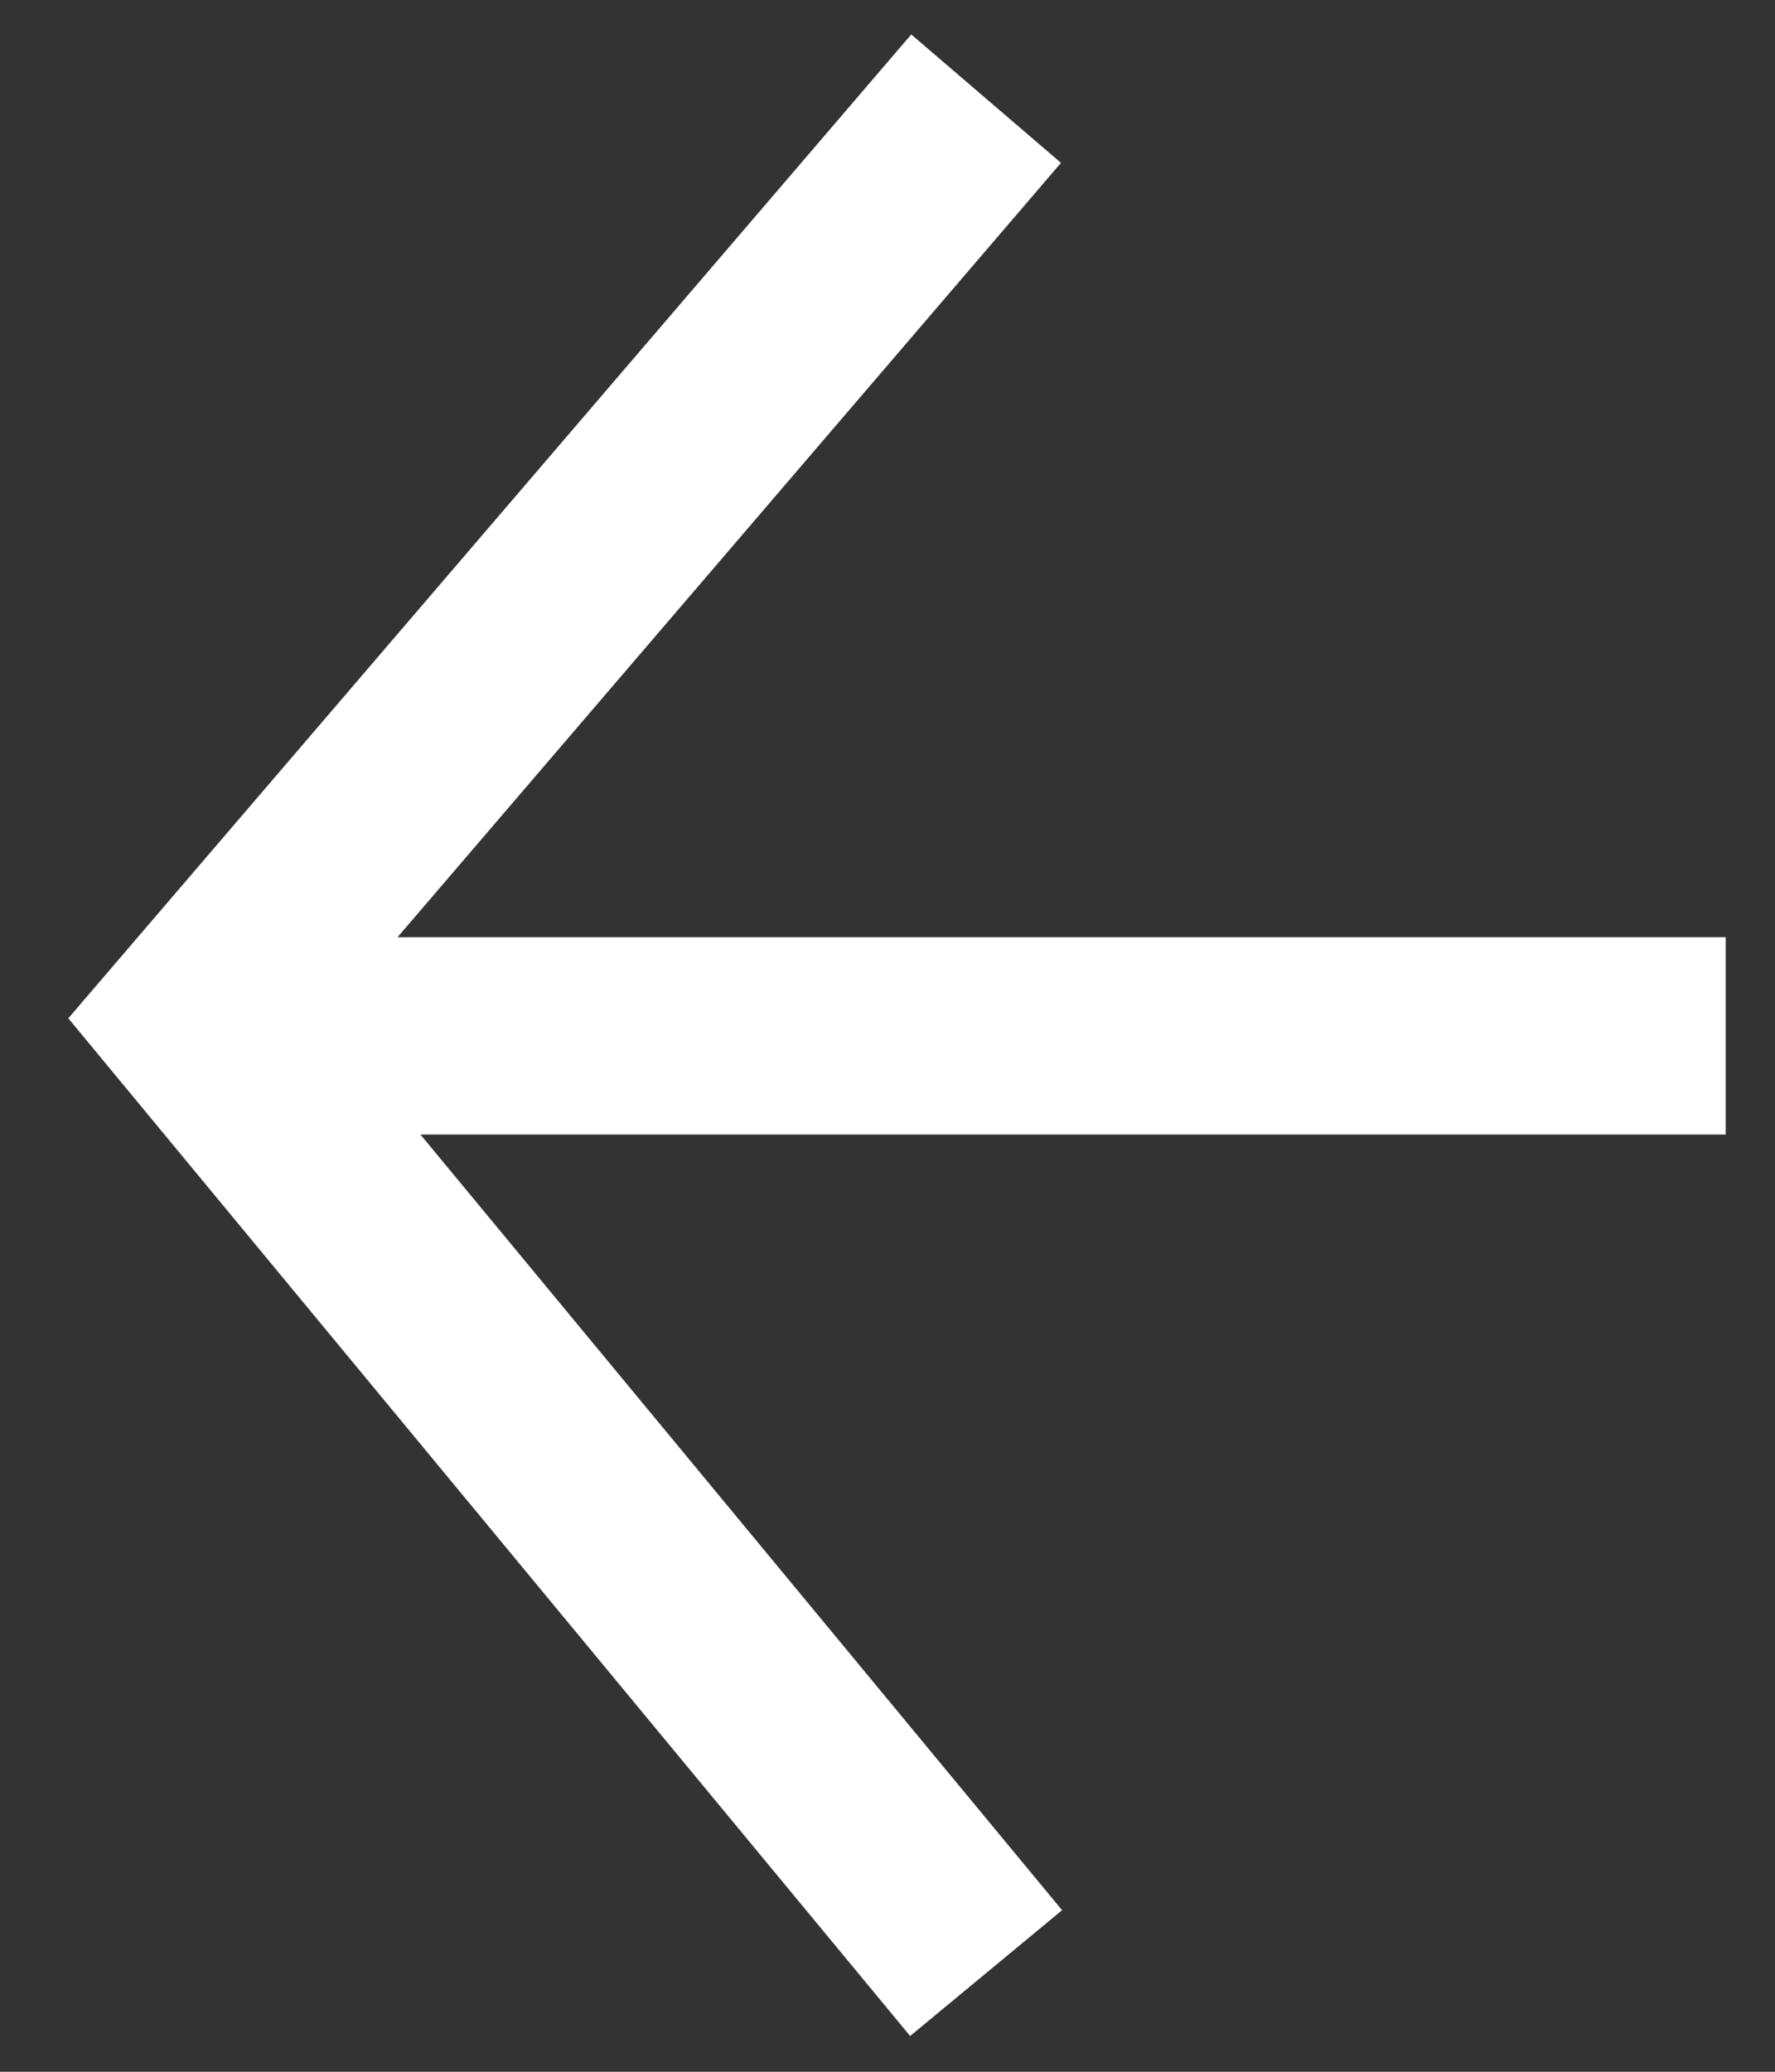 <svg width="18" height="21" viewBox="0 0 18 21" fill="none" xmlns="http://www.w3.org/2000/svg">
<rect x="0" y="0" width="18" height="21" fill="#333333" stroke="none"/>
<path d="M10 1L2 10.333L10 20" stroke="white" stroke-width="2"/>
<path d="M2 10.5H17.5" stroke="white" stroke-width="2"/>
</svg>
